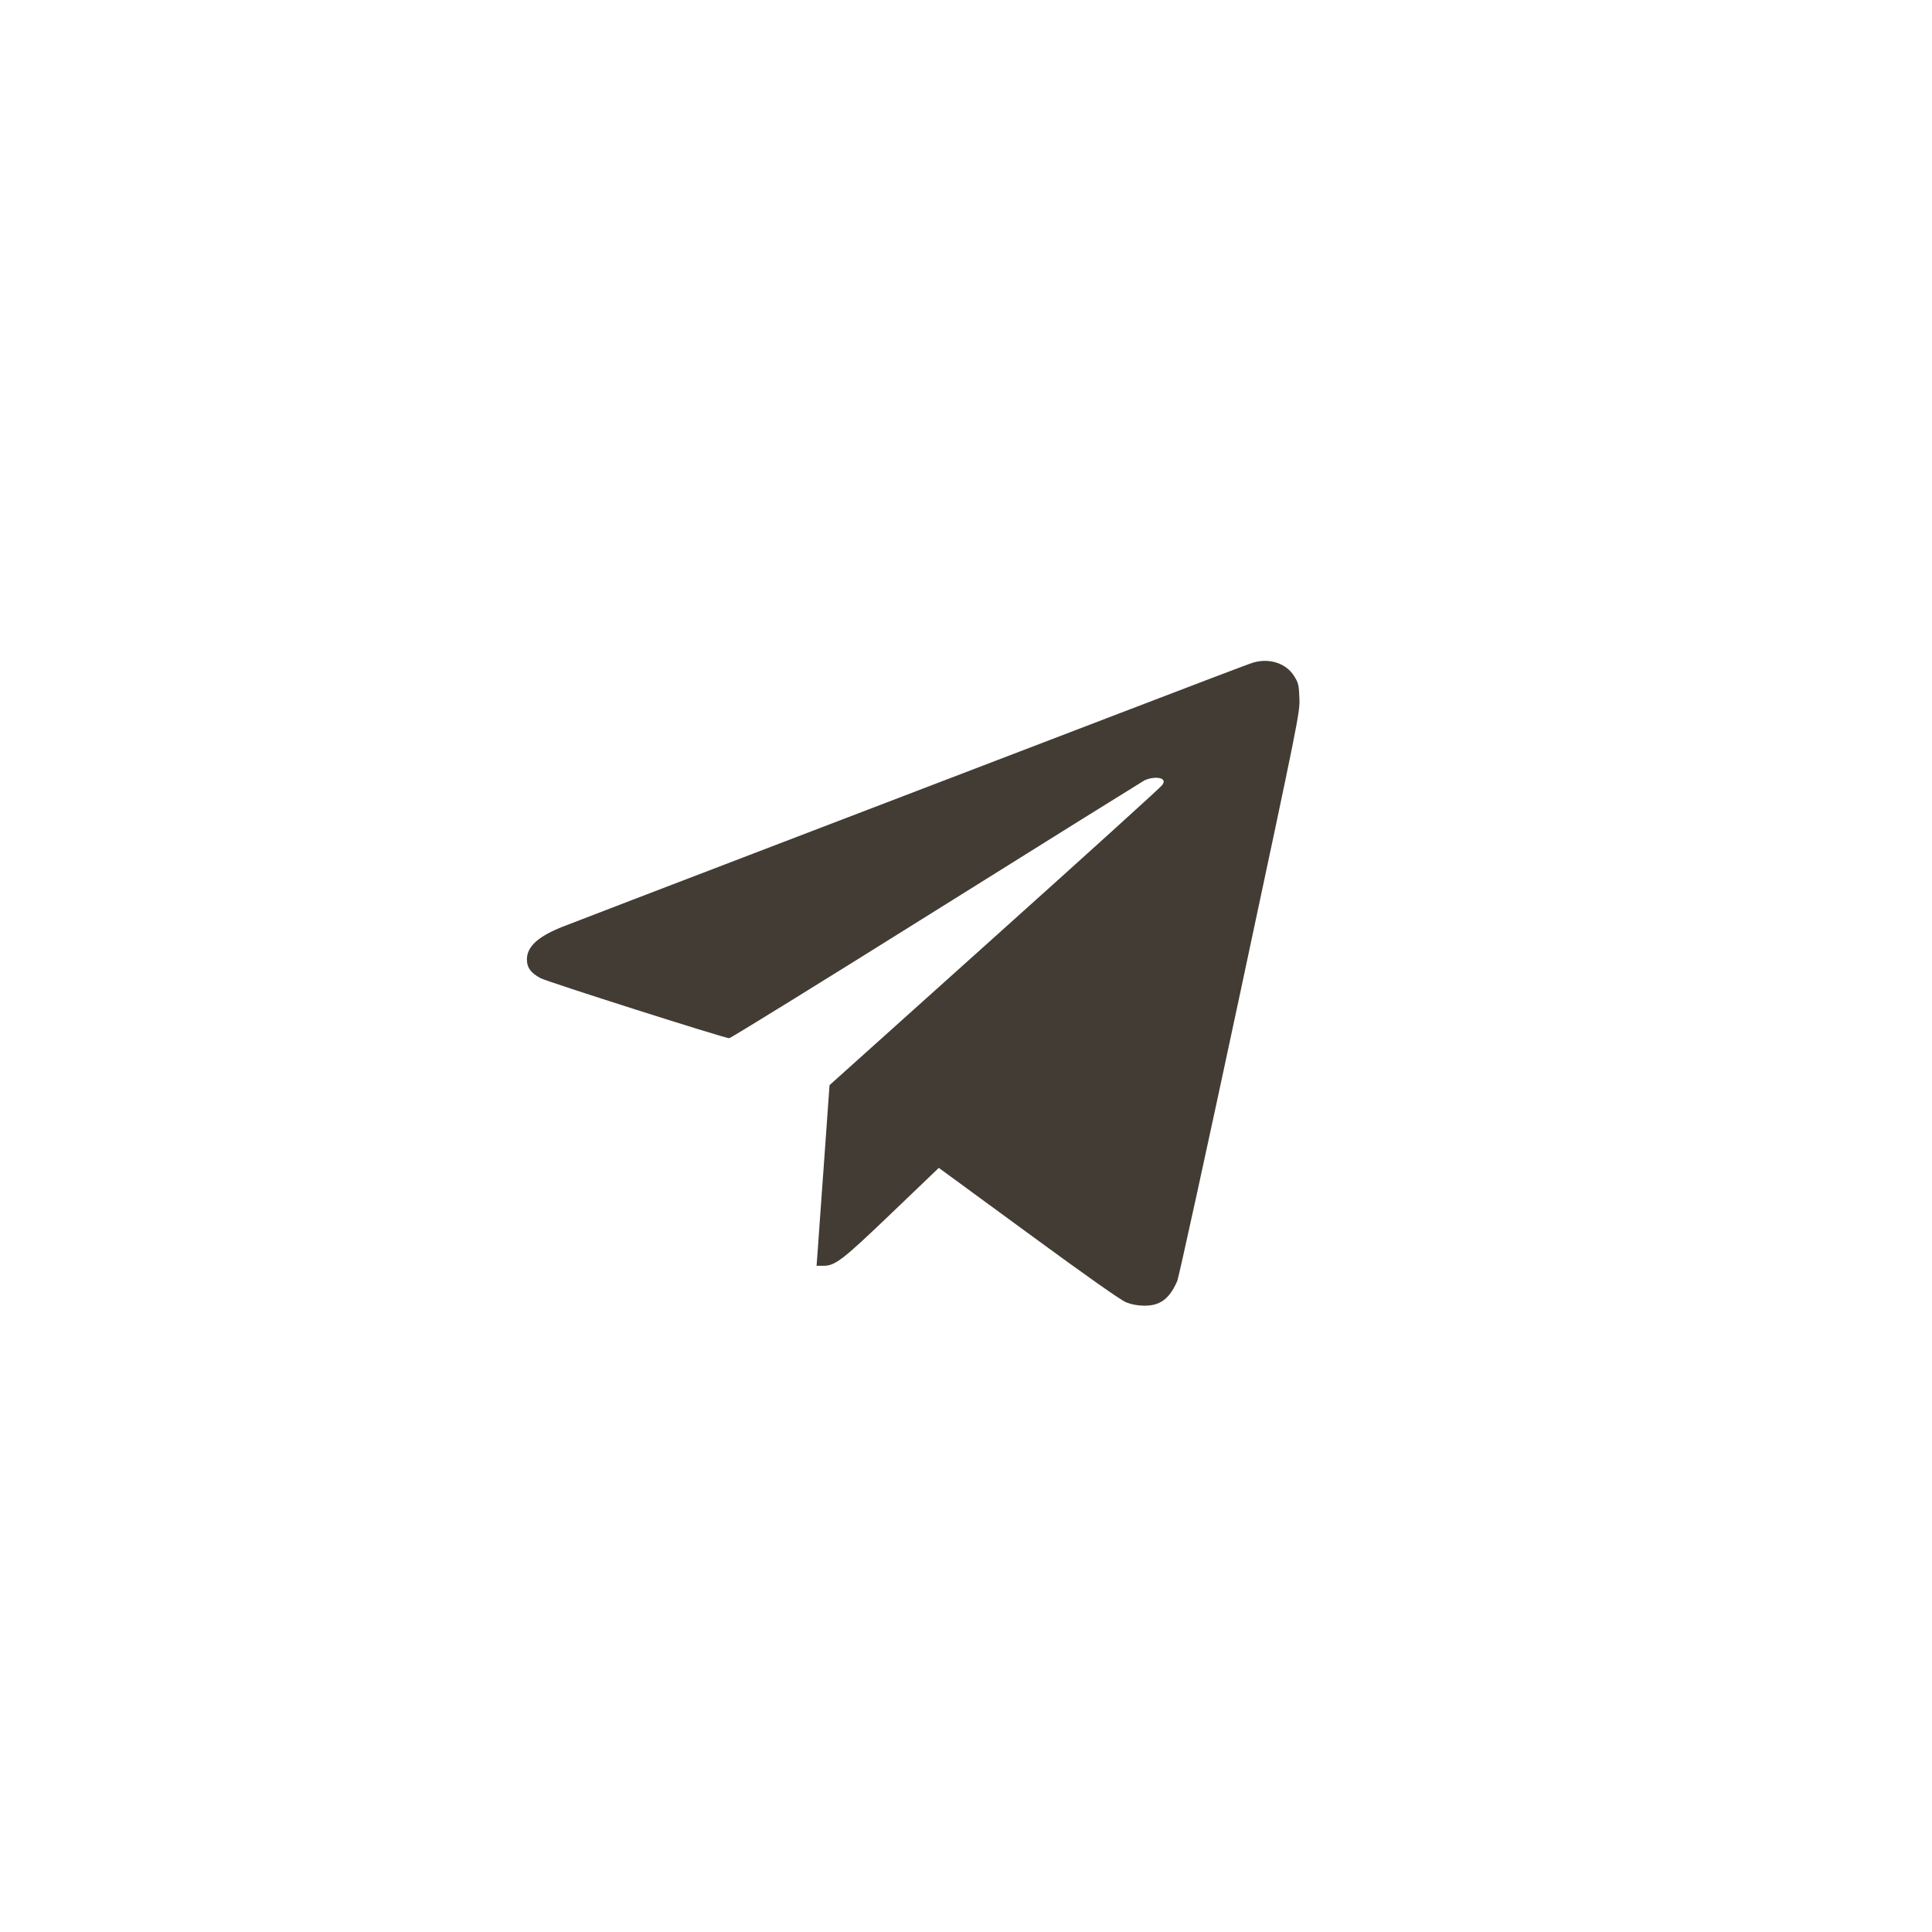 <?xml version="1.0" encoding="UTF-8"?> <svg xmlns="http://www.w3.org/2000/svg" width="55" height="55" viewBox="0 0 55 55" fill="none"><path d="M35.668 18.865C35.56 18.895 33.859 19.544 31.887 20.3C29.915 21.057 25.613 22.702 22.326 23.961C19.039 25.22 16.19 26.312 15.988 26.393C15.309 26.668 15 26.952 15 27.313C15 27.545 15.107 27.695 15.387 27.846C15.576 27.949 20.573 29.539 20.758 29.556C20.792 29.56 23.435 27.927 26.632 25.925C29.824 23.927 32.501 22.26 32.578 22.217C32.75 22.131 33.021 22.114 33.098 22.191C33.141 22.234 33.137 22.264 33.09 22.346C33.056 22.401 30.907 24.348 28.32 26.668L23.615 30.892L23.46 33.066C23.375 34.261 23.289 35.421 23.276 35.636L23.246 36.035H23.435C23.779 36.035 23.98 35.877 25.394 34.523L26.726 33.247L29.274 35.112C30.954 36.345 31.904 37.011 32.059 37.075C32.213 37.136 32.394 37.17 32.574 37.17C33.025 37.174 33.292 36.977 33.515 36.465C33.558 36.358 34.366 32.675 35.303 28.28C36.983 20.399 37.009 20.283 36.991 19.875C36.978 19.505 36.961 19.437 36.845 19.252C36.618 18.882 36.136 18.723 35.668 18.865Z" fill="#433C34"></path></svg> 